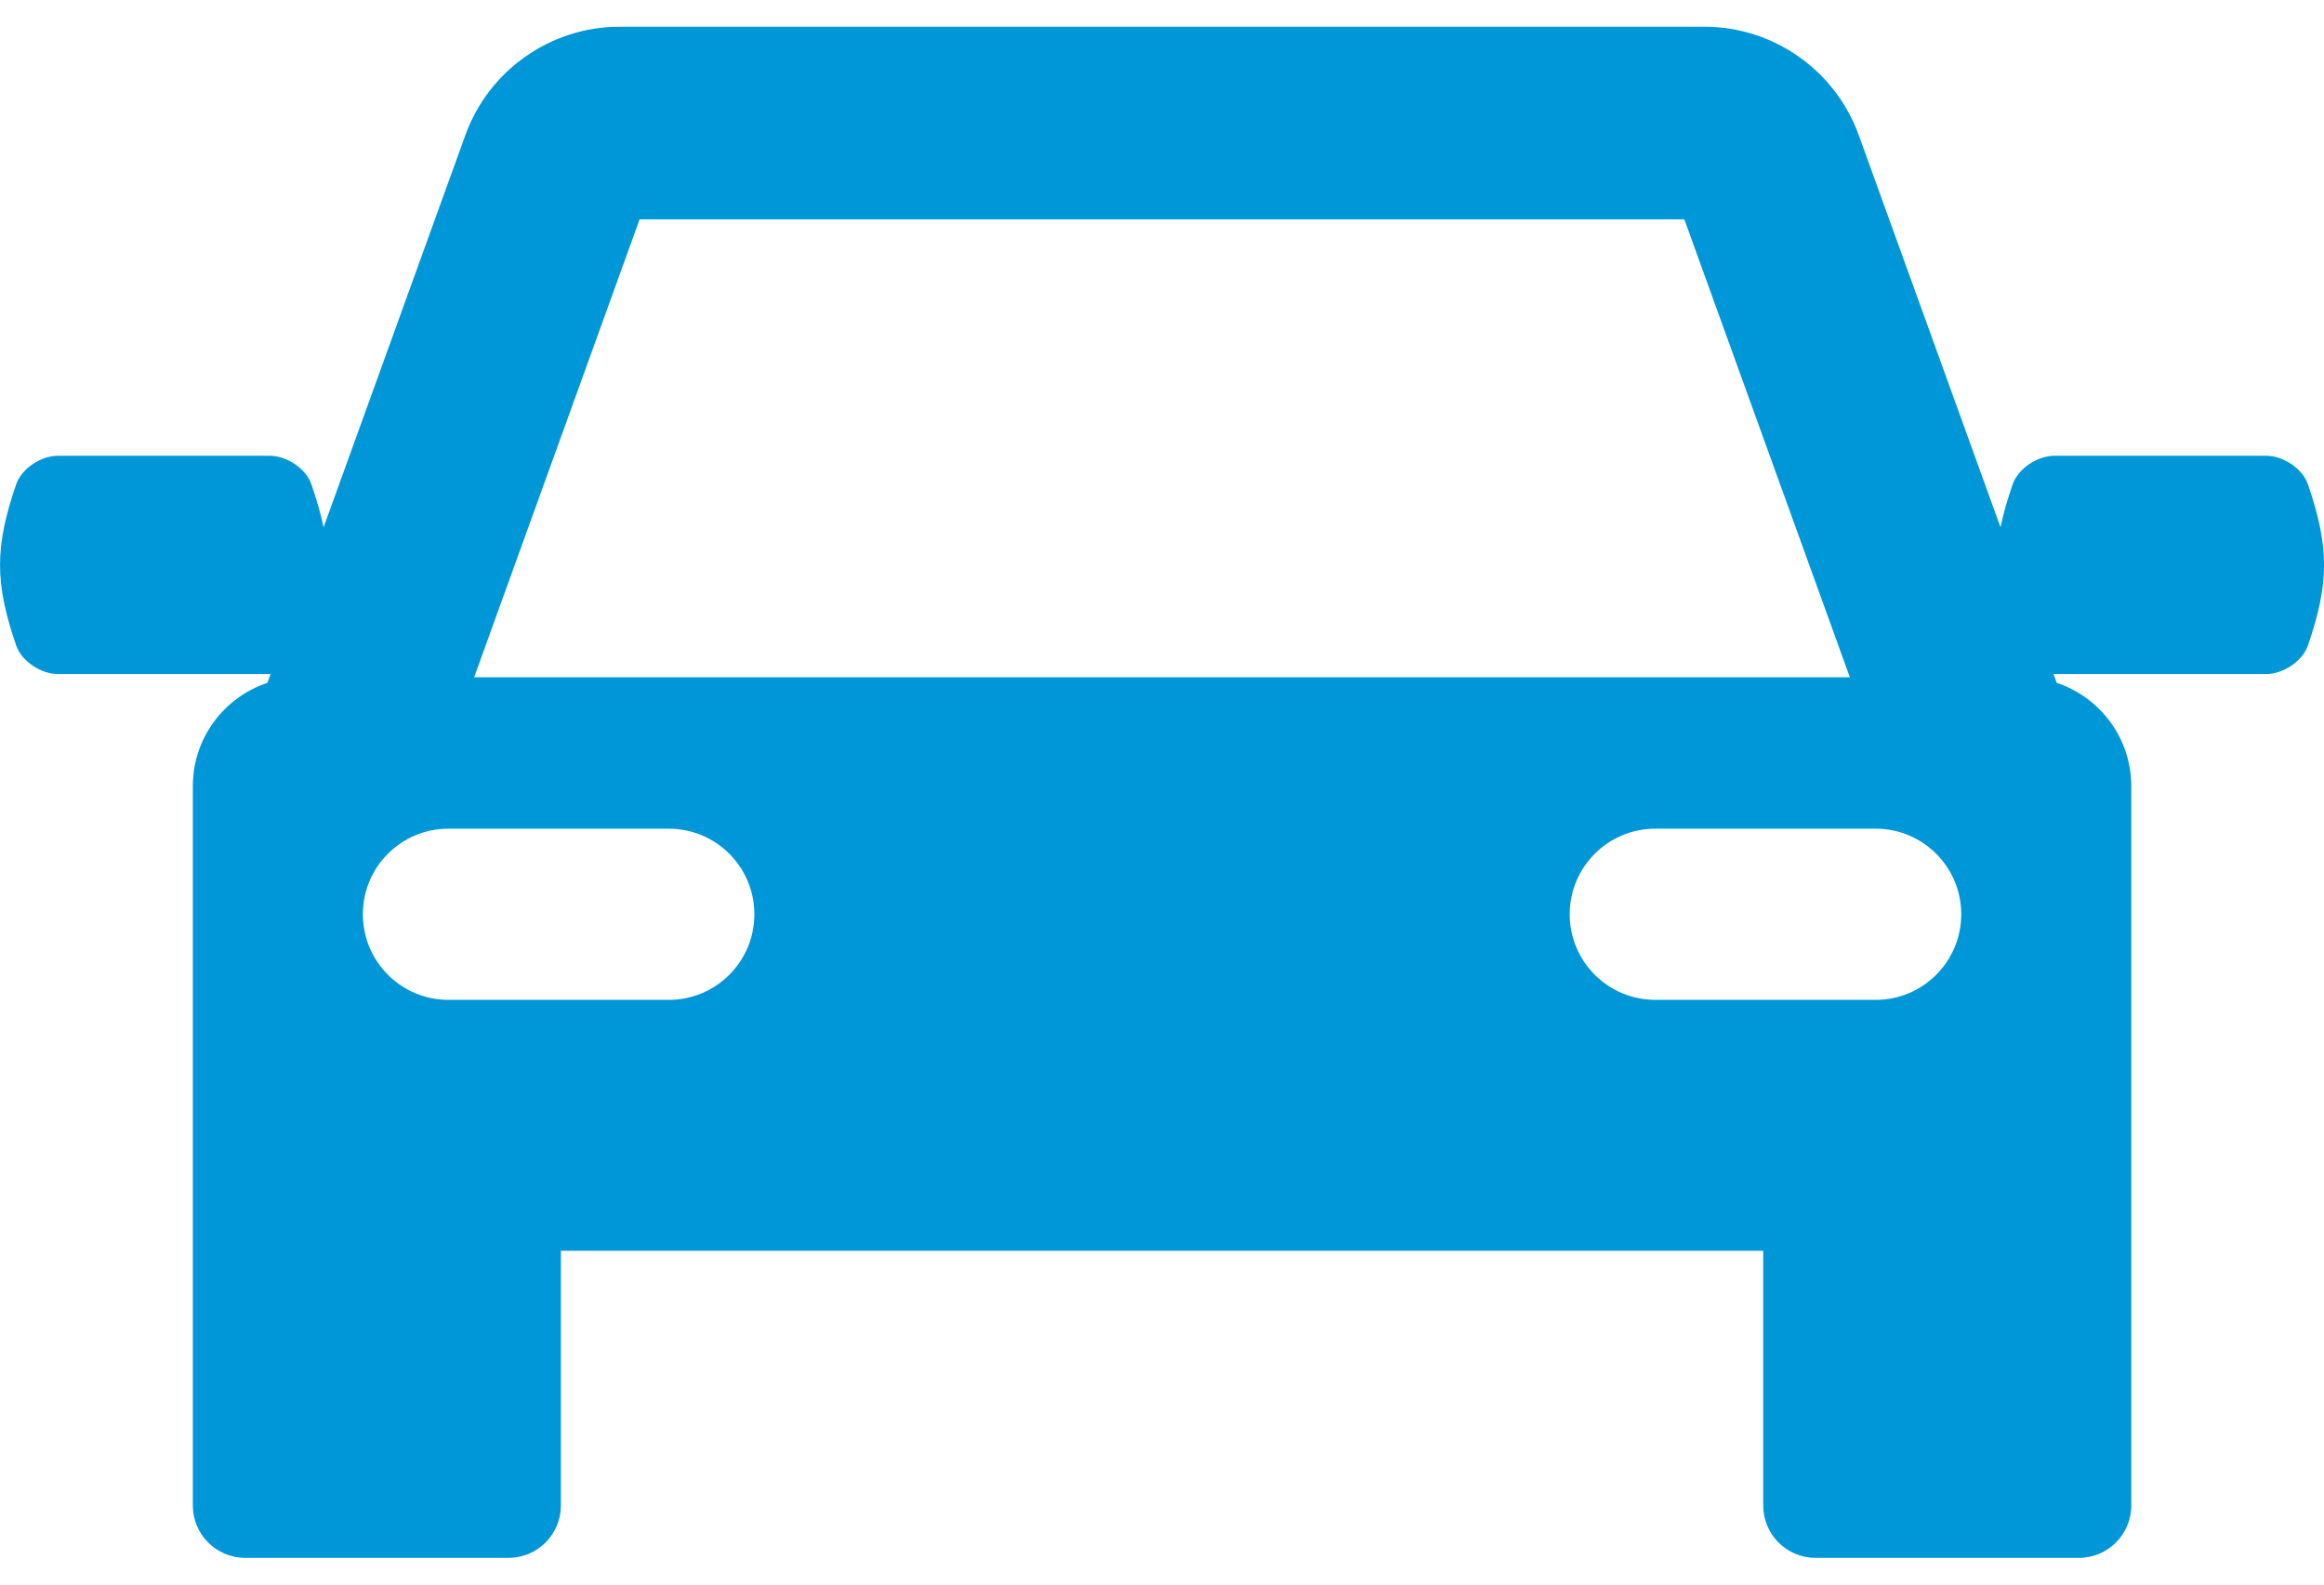 <svg width="44" height="30" viewBox="0 0 44 30" fill="none" xmlns="http://www.w3.org/2000/svg">
<path d="M43.696 9.17C43.591 8.866 43.22 8.629 42.911 8.629C41.571 8.629 40.23 8.629 38.89 8.629C38.581 8.629 38.21 8.866 38.105 9.17C38.003 9.468 37.926 9.734 37.876 9.984L35.19 2.554C34.747 1.329 33.574 0.506 32.271 0.506H11.731C10.428 0.506 9.255 1.329 8.812 2.555L6.126 9.985C6.075 9.735 5.999 9.469 5.896 9.17C5.792 8.866 5.421 8.629 5.112 8.629C3.771 8.629 2.431 8.629 1.091 8.629C0.782 8.629 0.411 8.866 0.306 9.17C-0.101 10.356 -0.101 11.034 0.306 12.22C0.411 12.524 0.782 12.761 1.091 12.761C2.431 12.761 3.772 12.761 5.112 12.761C5.115 12.761 5.119 12.76 5.123 12.76L5.063 12.928C4.243 13.201 3.651 13.972 3.651 14.884V21.105V21.618V28.503C3.651 29.05 4.095 29.494 4.642 29.494H9.629C10.176 29.494 10.619 29.05 10.619 28.503V23.68H33.383V28.503C33.383 29.05 33.826 29.494 34.373 29.494H39.36C39.907 29.494 40.351 29.05 40.351 28.503V21.618V21.105V14.884C40.351 13.973 39.759 13.201 38.94 12.928L38.879 12.76C38.883 12.76 38.887 12.761 38.89 12.761C40.231 12.761 41.571 12.761 42.911 12.761C43.22 12.761 43.591 12.524 43.696 12.22C44.103 11.034 44.102 10.356 43.696 9.17ZM12.11 4.152H31.889L35.023 12.822H8.977L12.11 4.152ZM12.662 18.93H8.49C7.595 18.93 6.87 18.204 6.87 17.309C6.87 16.414 7.595 15.689 8.49 15.689H12.662C13.557 15.689 14.282 16.414 14.282 17.309C14.283 18.204 13.557 18.93 12.662 18.93ZM35.512 18.93H31.34C30.445 18.93 29.719 18.204 29.719 17.309C29.719 16.414 30.445 15.689 31.34 15.689H35.512C36.407 15.689 37.132 16.414 37.132 17.309C37.132 18.204 36.407 18.93 35.512 18.93Z" fill="#0097D8"/>
</svg>
